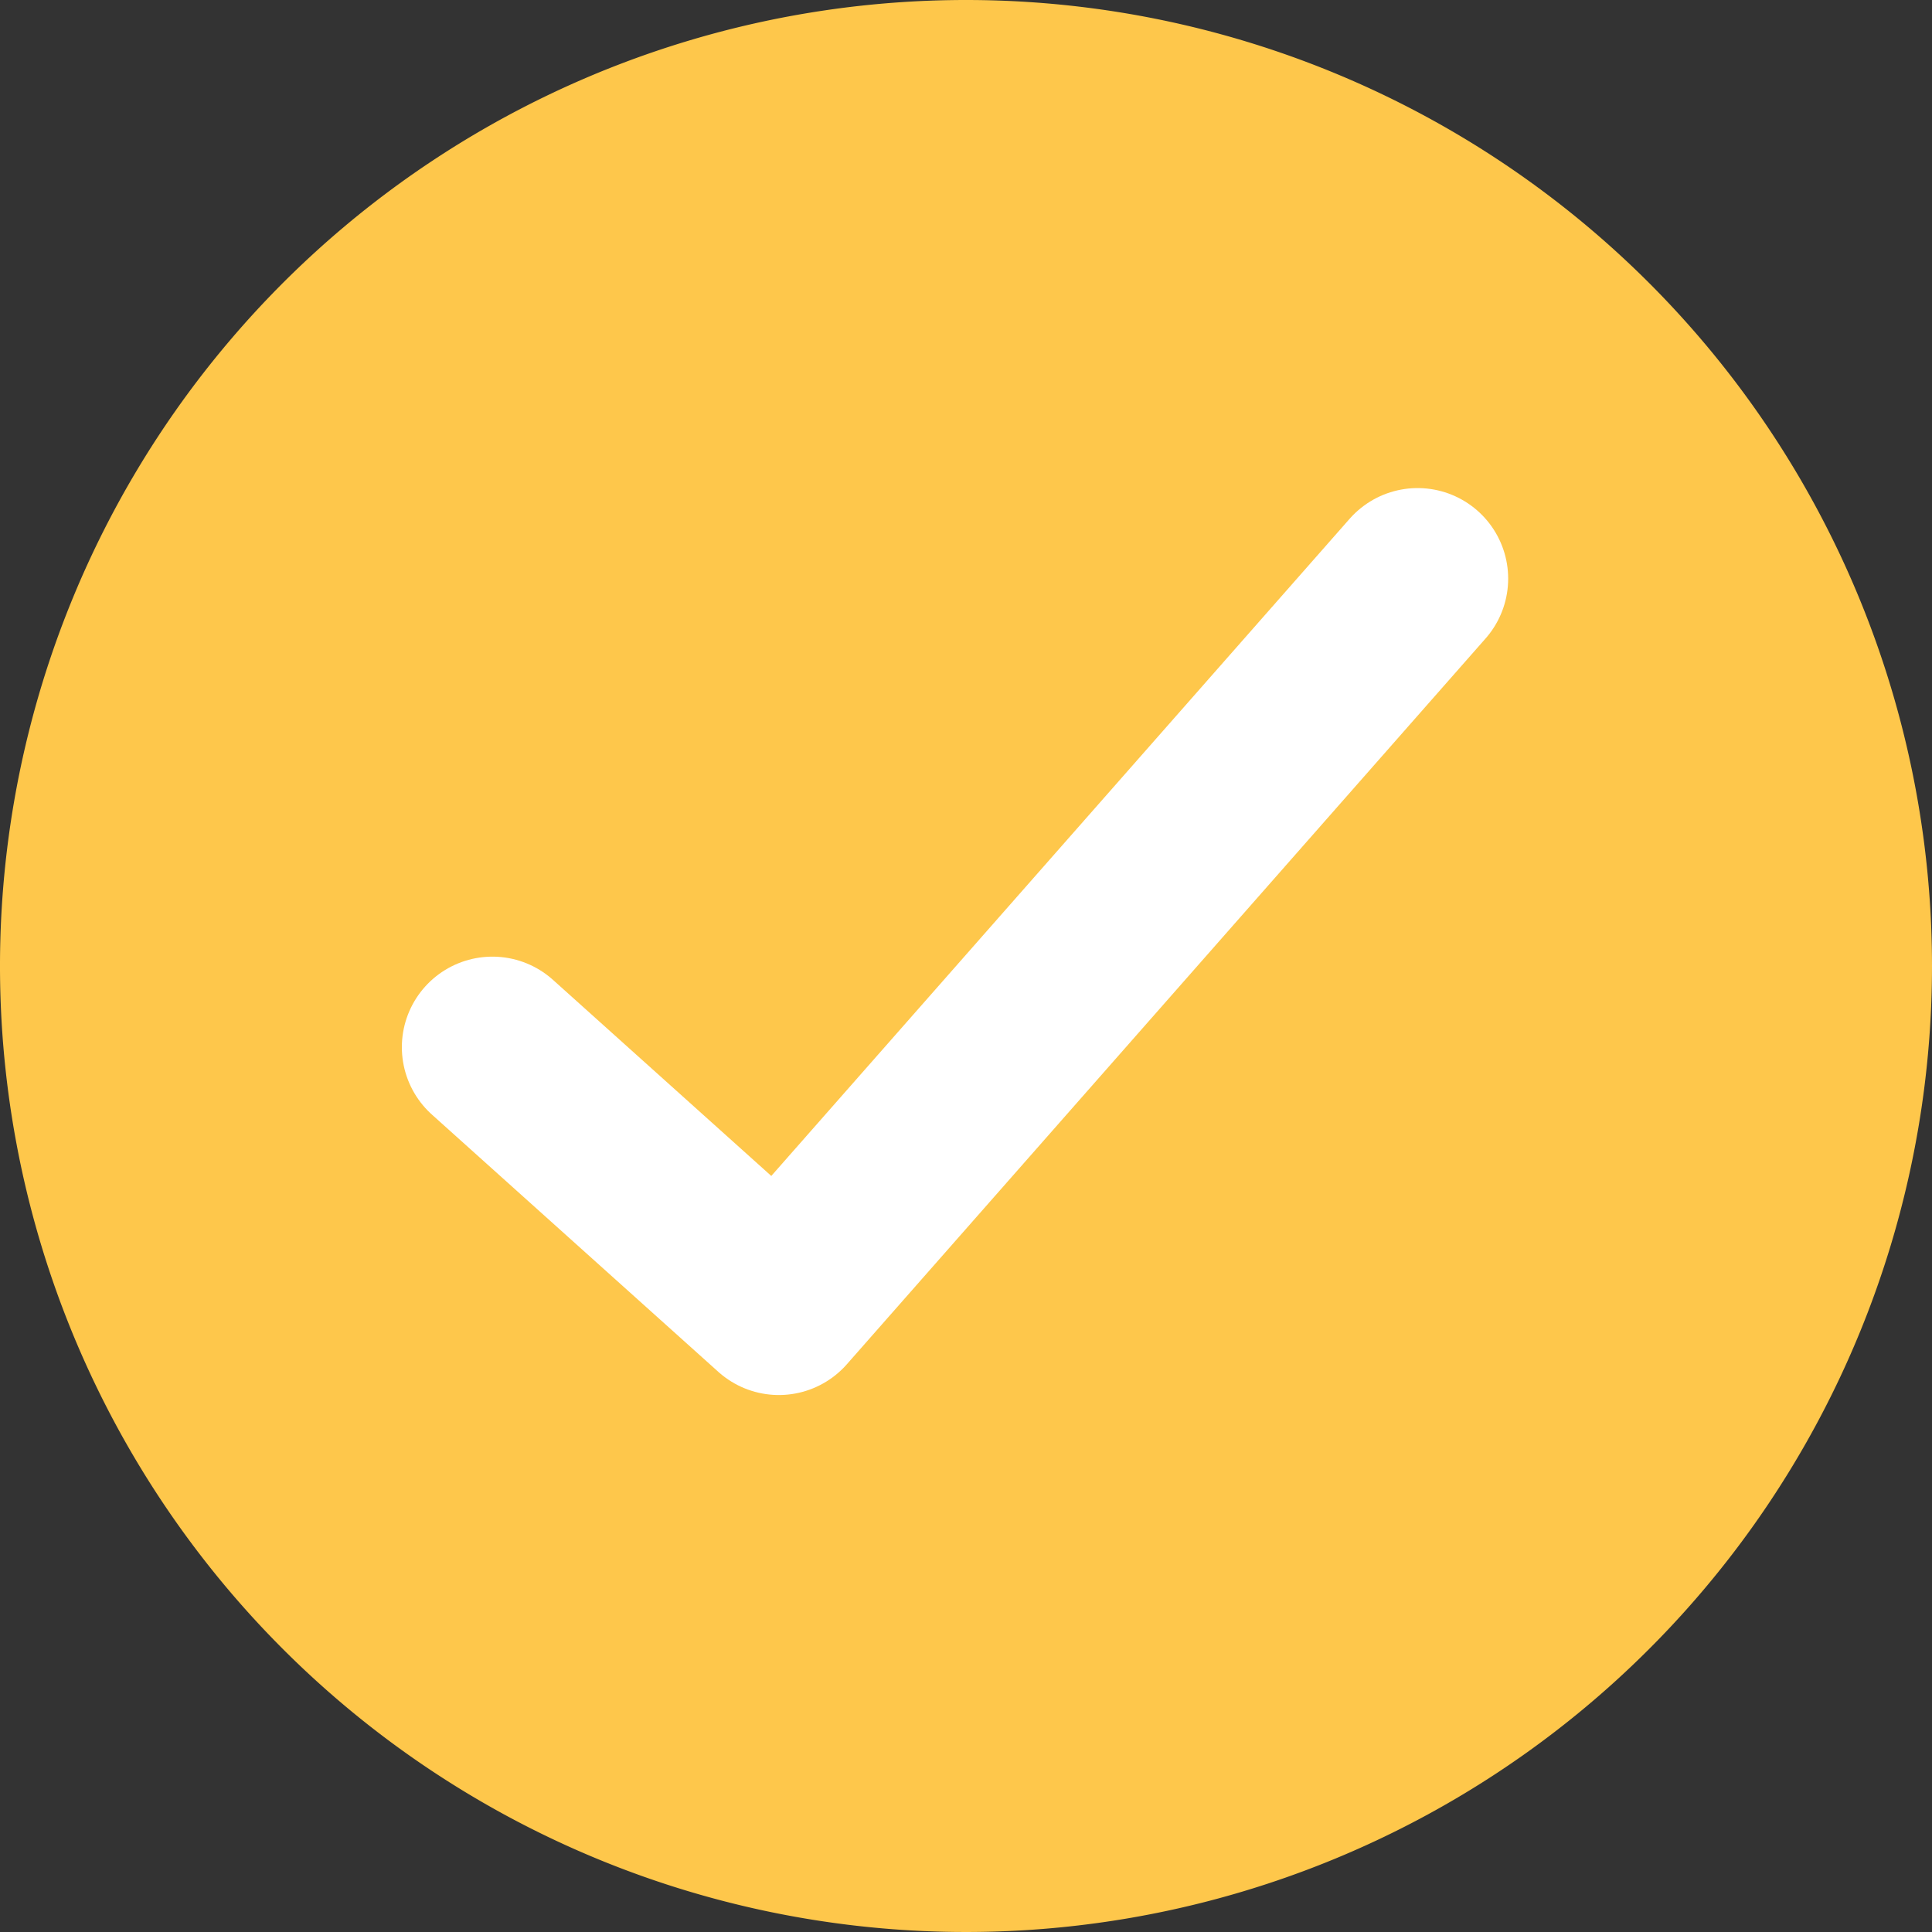 <svg xmlns="http://www.w3.org/2000/svg" width="32" height="32" viewBox="0 0 32 32"><rect x="0" y="0" width="32" height="32" fill="#333333" stroke="none"/><g transform="translate(16 16)"><g transform="translate(-16 -16)"><rect width="32" height="32" fill="none"/><path d="M32,16A16,16,0,1,1,16,0,16,16,0,0,1,32,16Z" fill="#fec74b"/><path d="M8.156,17.345,12.9,21.606,23.48,9.584" fill="none" stroke="#fff" stroke-linecap="round" stroke-linejoin="round" stroke-width="3"/></g></g></svg>